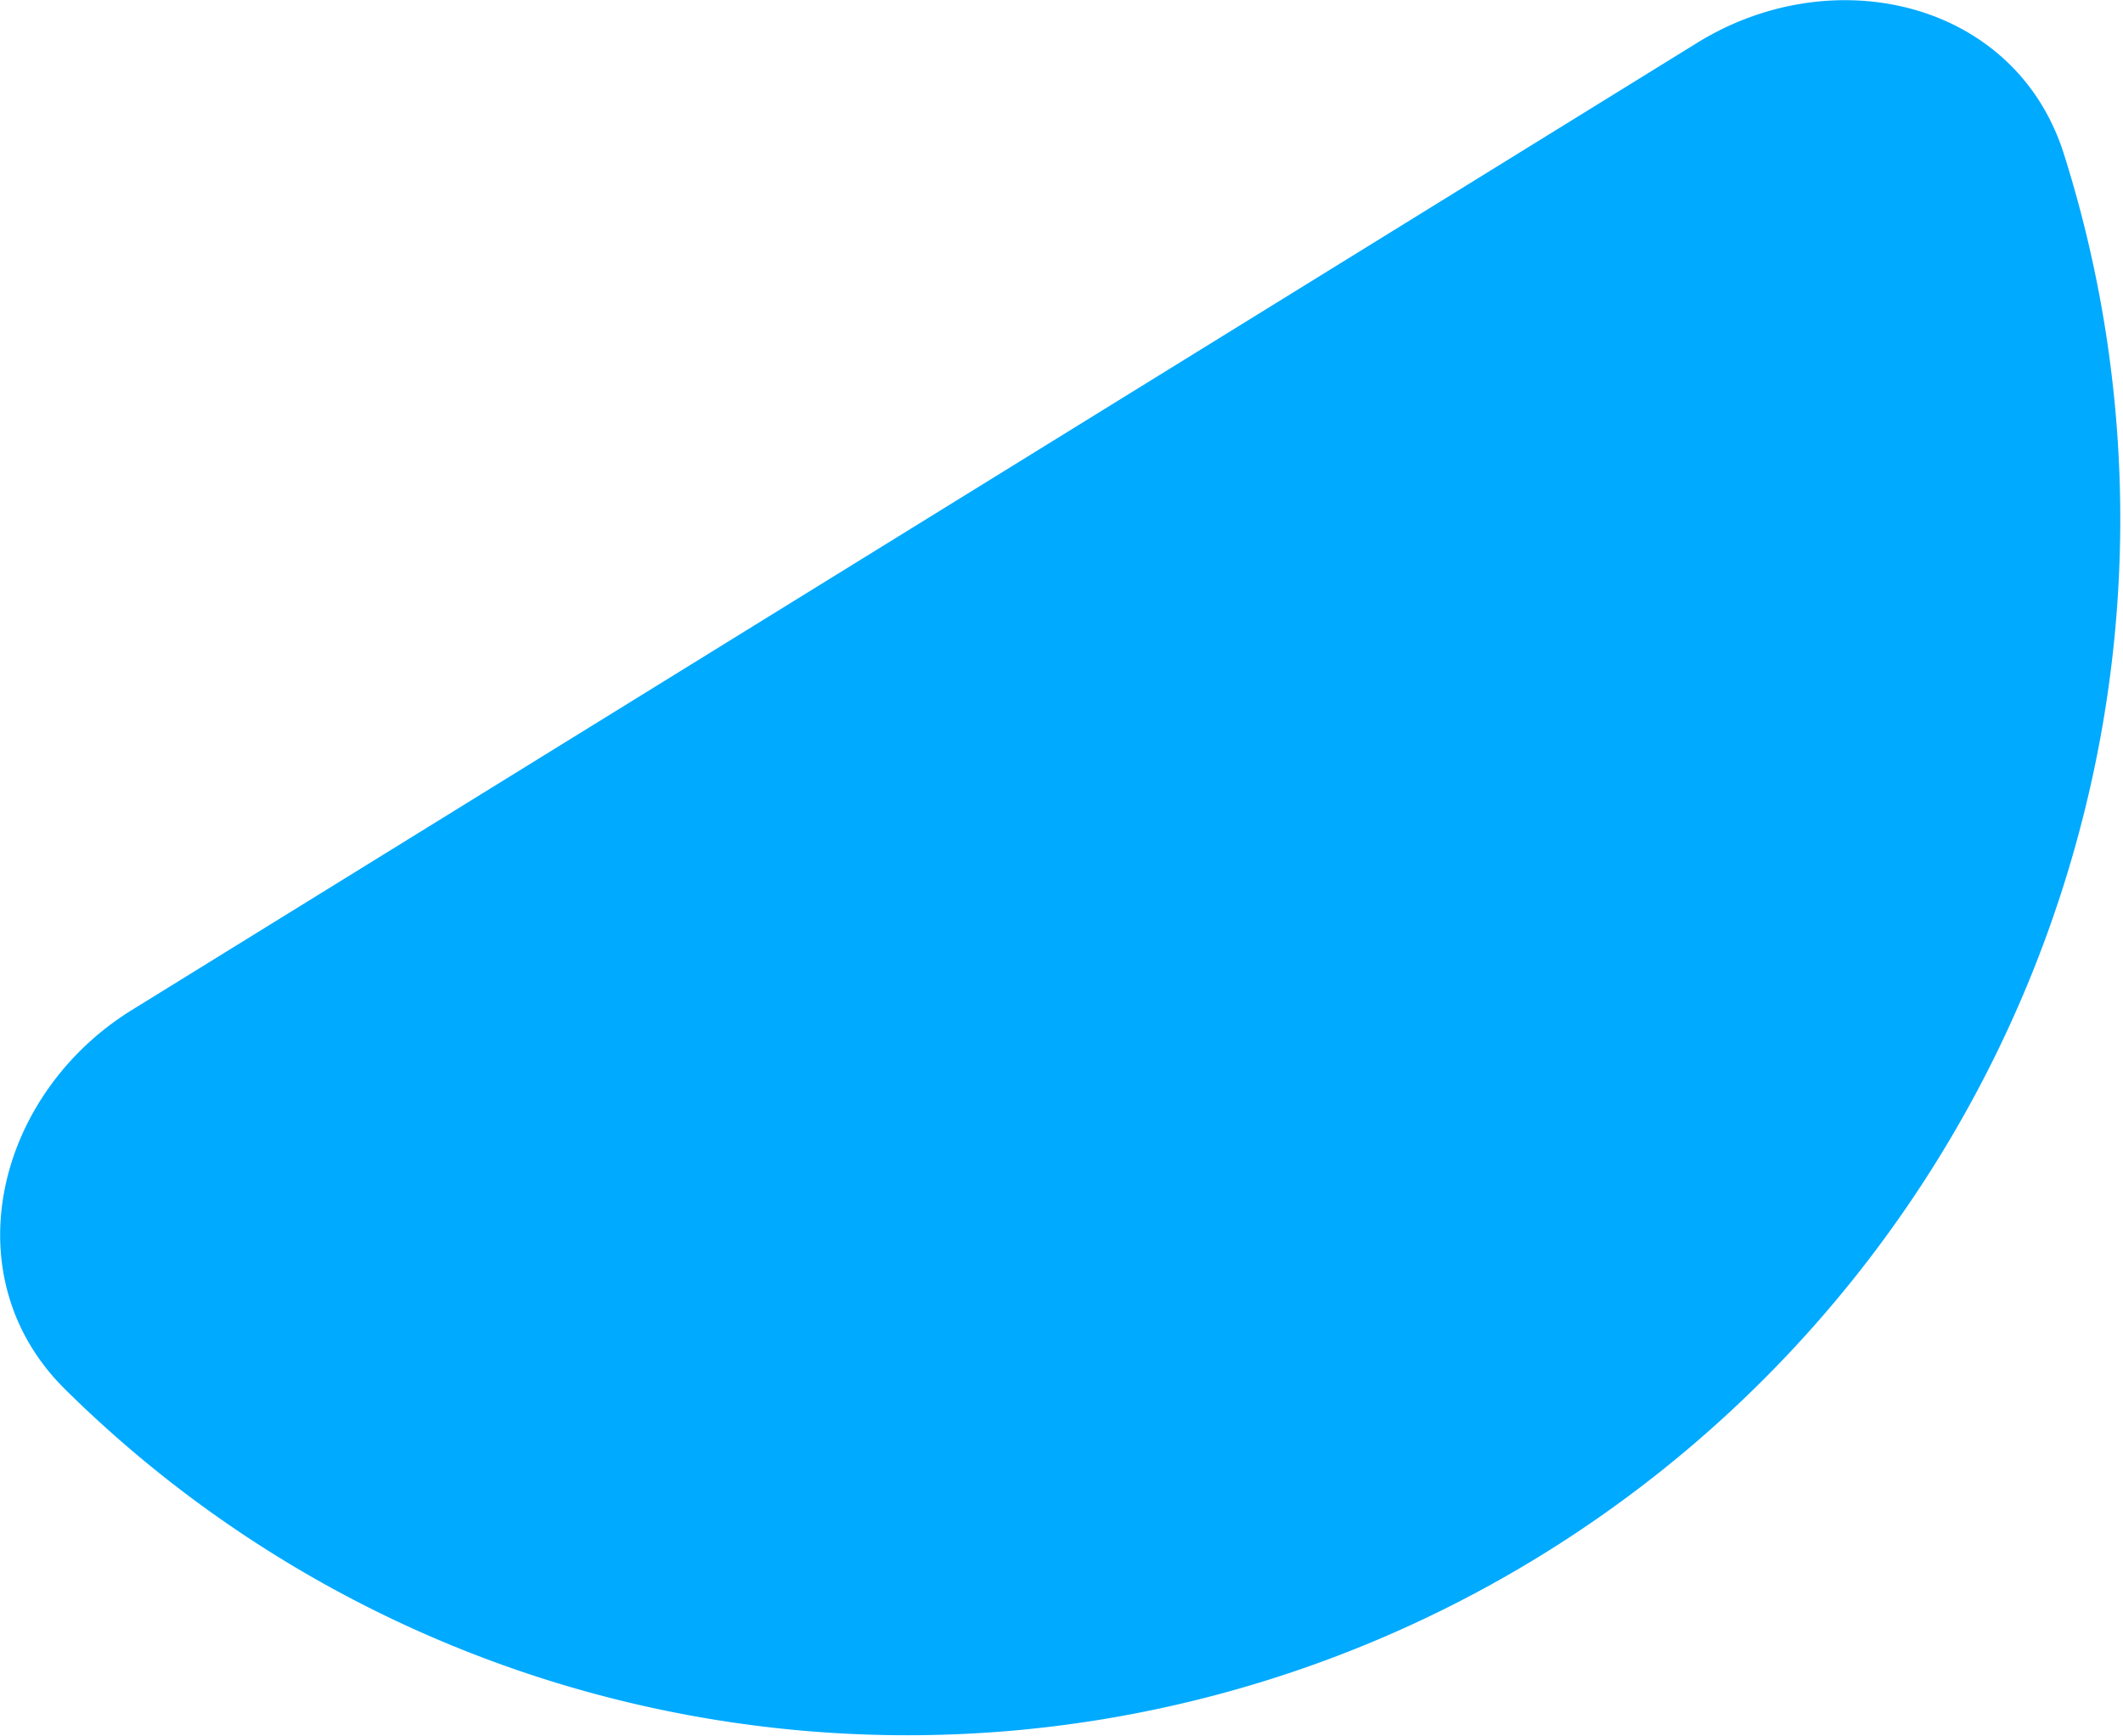 <?xml version="1.0" encoding="UTF-8"?> <svg xmlns="http://www.w3.org/2000/svg" id="Layer_1" data-name="Layer 1" viewBox="0 0 482 394"> <defs> <style>.cls-1{fill:#0af;}</style> </defs> <path class="cls-1" d="M385.349,9.706C416.265-9.394,457.58.229,468.576,34.939A274.729,274.729,0,0,1,473.68,182.44,276.682,276.682,0,0,1,350.204,352.876a274.881,274.881,0,0,1-100.269,37.477,272.82,272.82,0,0,1-106.705-3.761A271.406,271.406,0,0,1,14.729,315.327c-25.811-25.558-15.666-66.973,15.25-86.073Z"></path> </svg> 